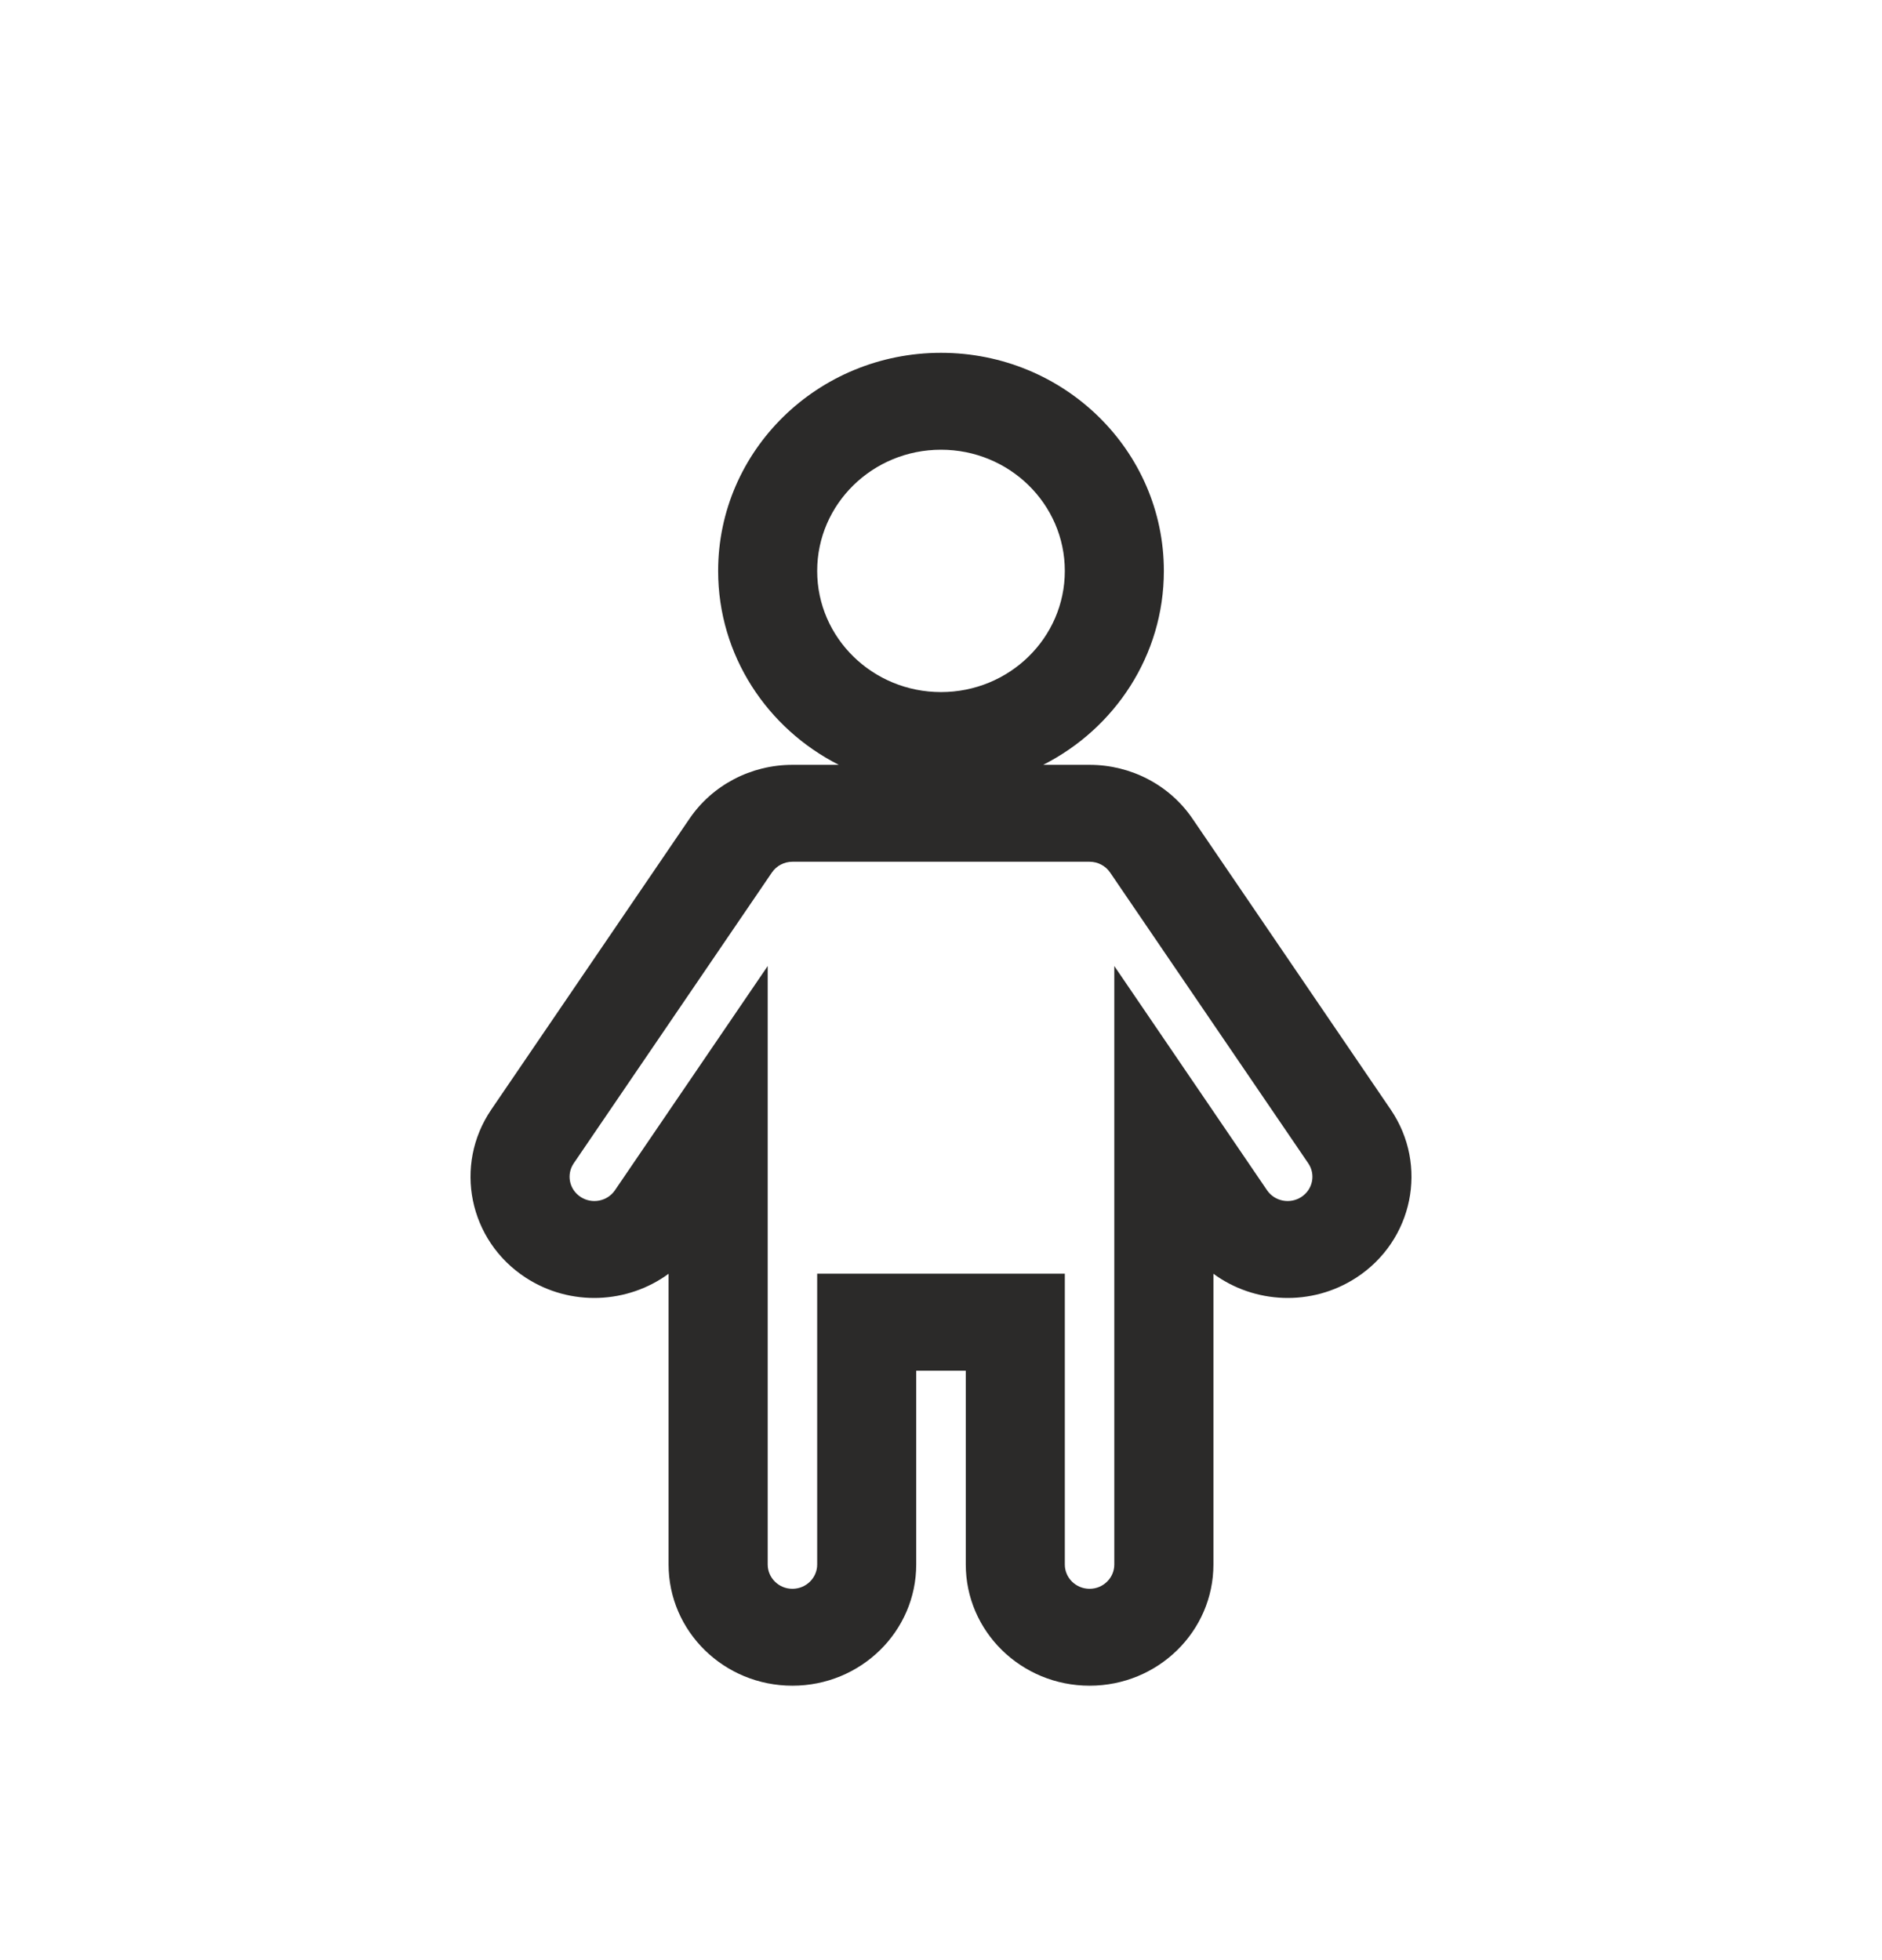 <svg width="24" height="25" viewBox="0 0 24 25" fill="none" xmlns="http://www.w3.org/2000/svg">
<path fill-rule="evenodd" clip-rule="evenodd" d="M12 5.736C11.128 5.736 10.421 6.428 10.421 7.282C10.421 8.135 11.128 8.827 12 8.827C12.872 8.827 13.579 8.135 13.579 7.282C13.579 6.428 12.872 5.736 12 5.736ZM9.158 7.282C9.158 5.745 10.43 4.5 12 4.5C13.57 4.5 14.842 5.745 14.842 7.282C14.842 8.358 14.217 9.292 13.303 9.755H13.895C14.423 9.755 14.916 10.013 15.208 10.443L17.735 14.152C18.218 14.862 18.022 15.822 17.297 16.295C16.725 16.668 15.994 16.628 15.474 16.246V19.954C15.474 20.808 14.767 21.5 13.895 21.5C13.023 21.5 12.316 20.808 12.316 19.954V17.482H11.684V19.954C11.684 20.808 10.977 21.5 10.105 21.5C9.233 21.5 8.526 20.808 8.526 19.954V16.246C8.006 16.628 7.275 16.668 6.703 16.295C5.978 15.822 5.782 14.862 6.265 14.152L8.792 10.443C9.084 10.013 9.577 9.755 10.105 9.755H10.697C9.783 9.292 9.158 8.358 9.158 7.282ZM10.105 10.991C10 10.991 9.901 11.043 9.843 11.129L7.316 14.838C7.22 14.98 7.259 15.171 7.404 15.266C7.549 15.361 7.745 15.323 7.842 15.181L9.79 12.321V19.954C9.79 20.125 9.931 20.264 10.105 20.264C10.28 20.264 10.421 20.125 10.421 19.954V16.245H13.579V19.954C13.579 20.125 13.72 20.264 13.895 20.264C14.069 20.264 14.21 20.125 14.21 19.954V12.321L16.158 15.181C16.255 15.323 16.451 15.361 16.596 15.266C16.741 15.171 16.78 14.98 16.684 14.838L14.157 11.129C14.099 11.043 14 10.991 13.895 10.991H10.105Z" fill="#2B2A29"/>
</svg>
